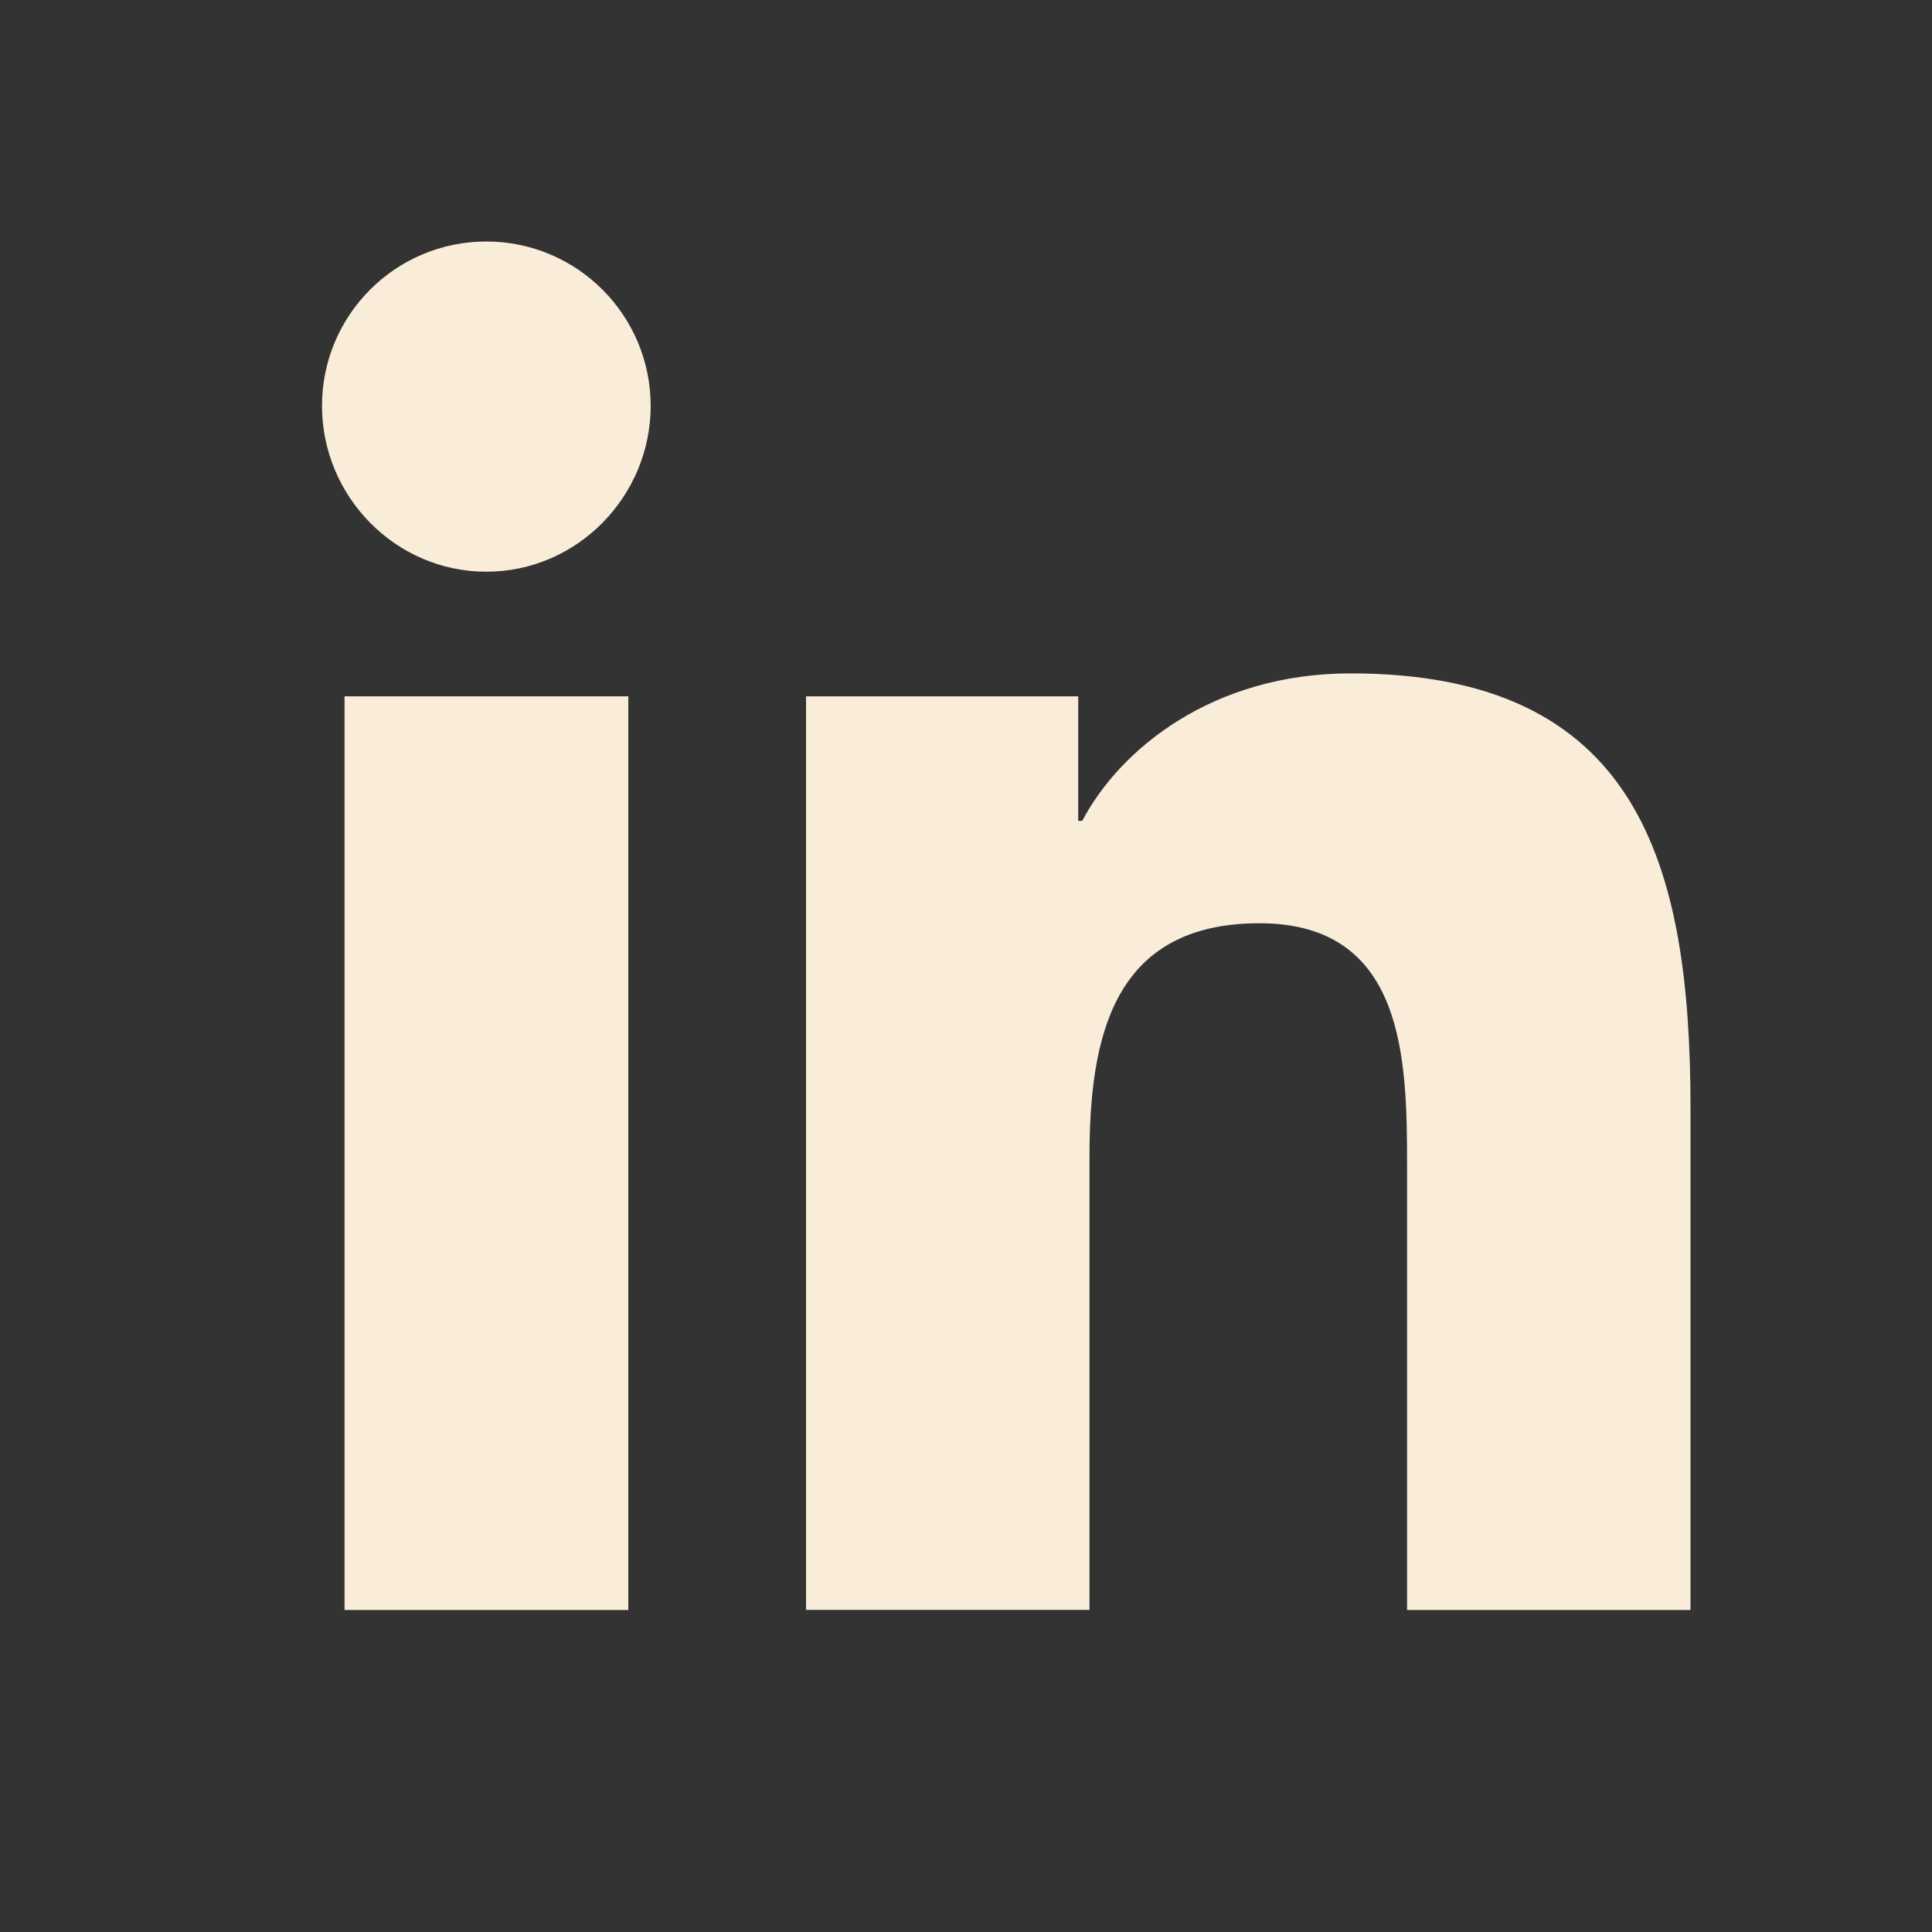 <svg width="24" height="24" viewBox="0 0 24 24" fill="none" xmlns="http://www.w3.org/2000/svg">
<rect x="0" y="0" width="24" height="24" fill="#333333" stroke="none"/>
<path d="M20.996 20L21 19.999V13.764C21 10.714 20.343 8.365 16.778 8.365C15.063 8.365 13.913 9.306 13.444 10.197H13.394V8.65H10.013V19.999H13.534V14.379C13.534 12.9 13.814 11.469 15.646 11.469C17.452 11.469 17.479 13.158 17.479 14.474V20H20.996Z" fill="#F9ECD9"/>
<path d="M4.28 8.65H7.805V20H4.28V8.65Z" fill="#F9ECD9"/>
<path d="M6.041 3C4.914 3 4 3.914 4 5.041C4 6.168 4.914 7.102 6.041 7.102C7.168 7.102 8.083 6.168 8.083 5.041C8.082 3.914 7.168 3 6.041 3Z" fill="#F9ECD9"/>
</svg>
